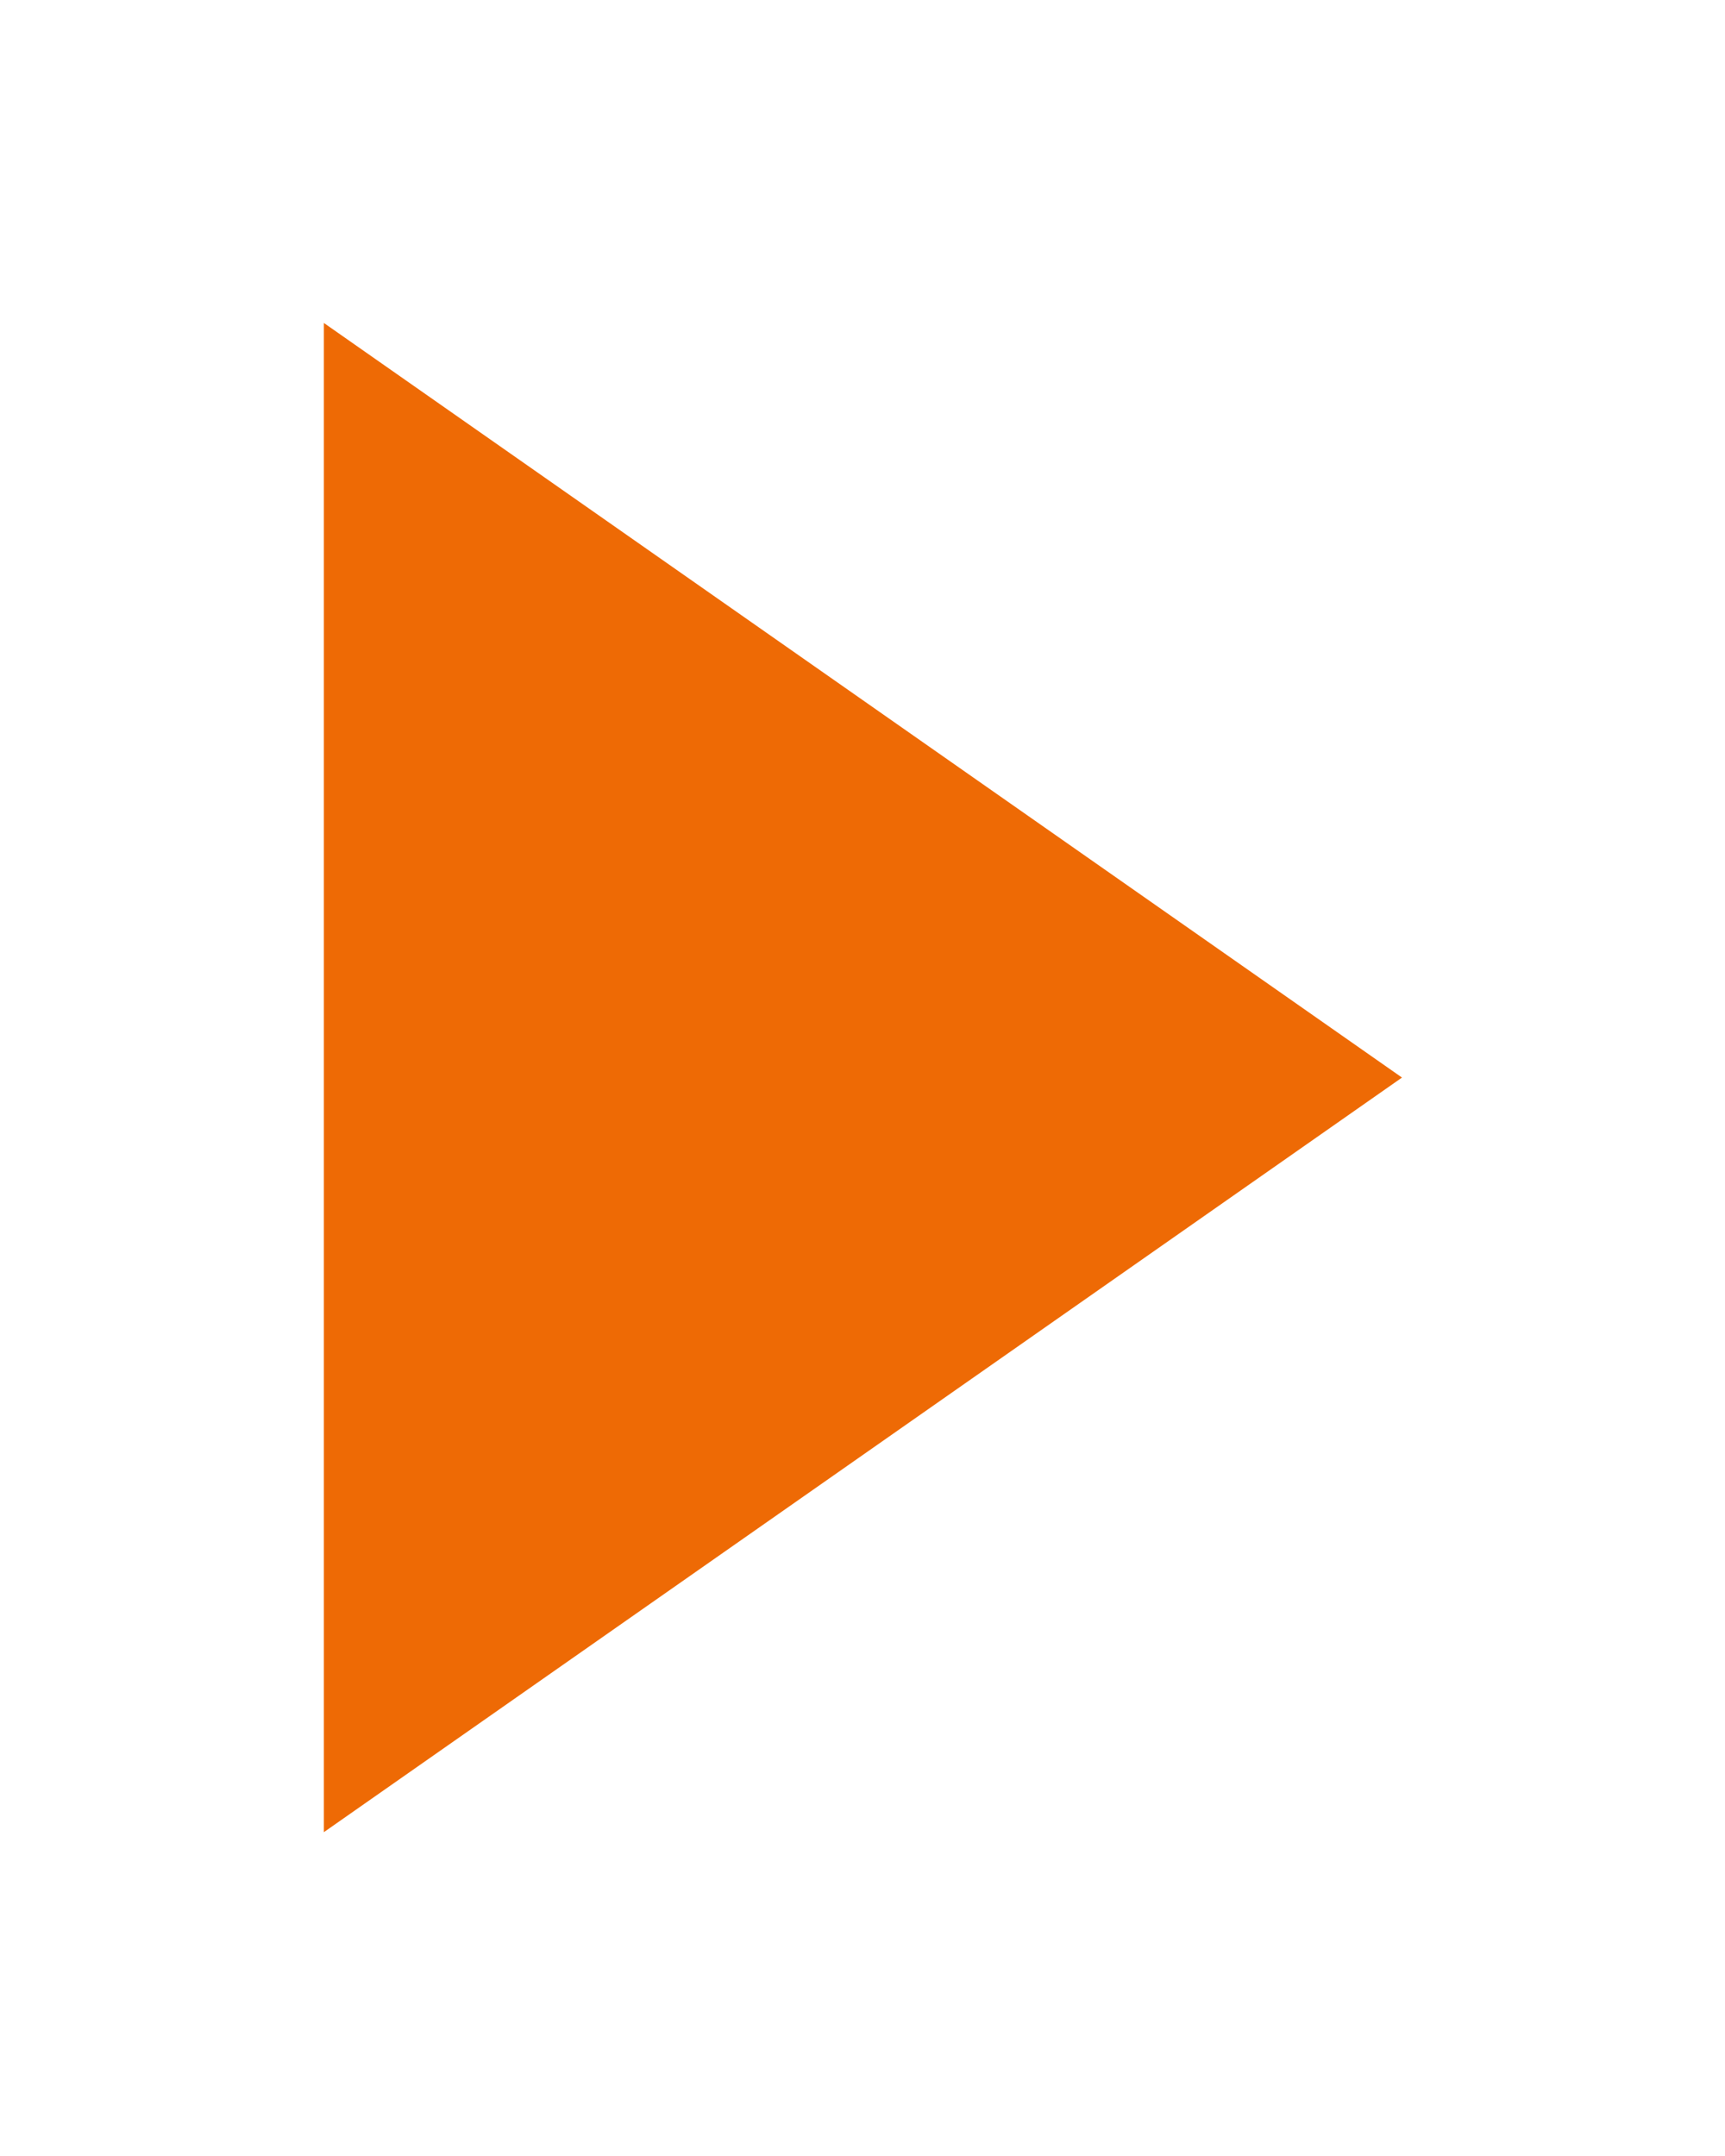 <svg xmlns="http://www.w3.org/2000/svg" xmlns:xlink="http://www.w3.org/1999/xlink" width="16" height="20" viewBox="0 0 16 20"><defs><style>.a{fill:#ee6a05;}.b{filter:url(#a);}</style><filter id="a" x="0" y="0" width="16" height="20" filterUnits="userSpaceOnUse"><feOffset input="SourceAlpha"/><feGaussianBlur stdDeviation="1" result="b"/><feFlood flood-opacity="0.161"/><feComposite operator="in" in2="b"/><feComposite in="SourceGraphic"/></filter></defs><g class="b" transform="matrix(1, 0, 0, 1, 0, 0)"><path class="a" d="M133.144,123.336l10-7-10-7Z" transform="translate(-130.14 -106.34)"/></g></svg>
